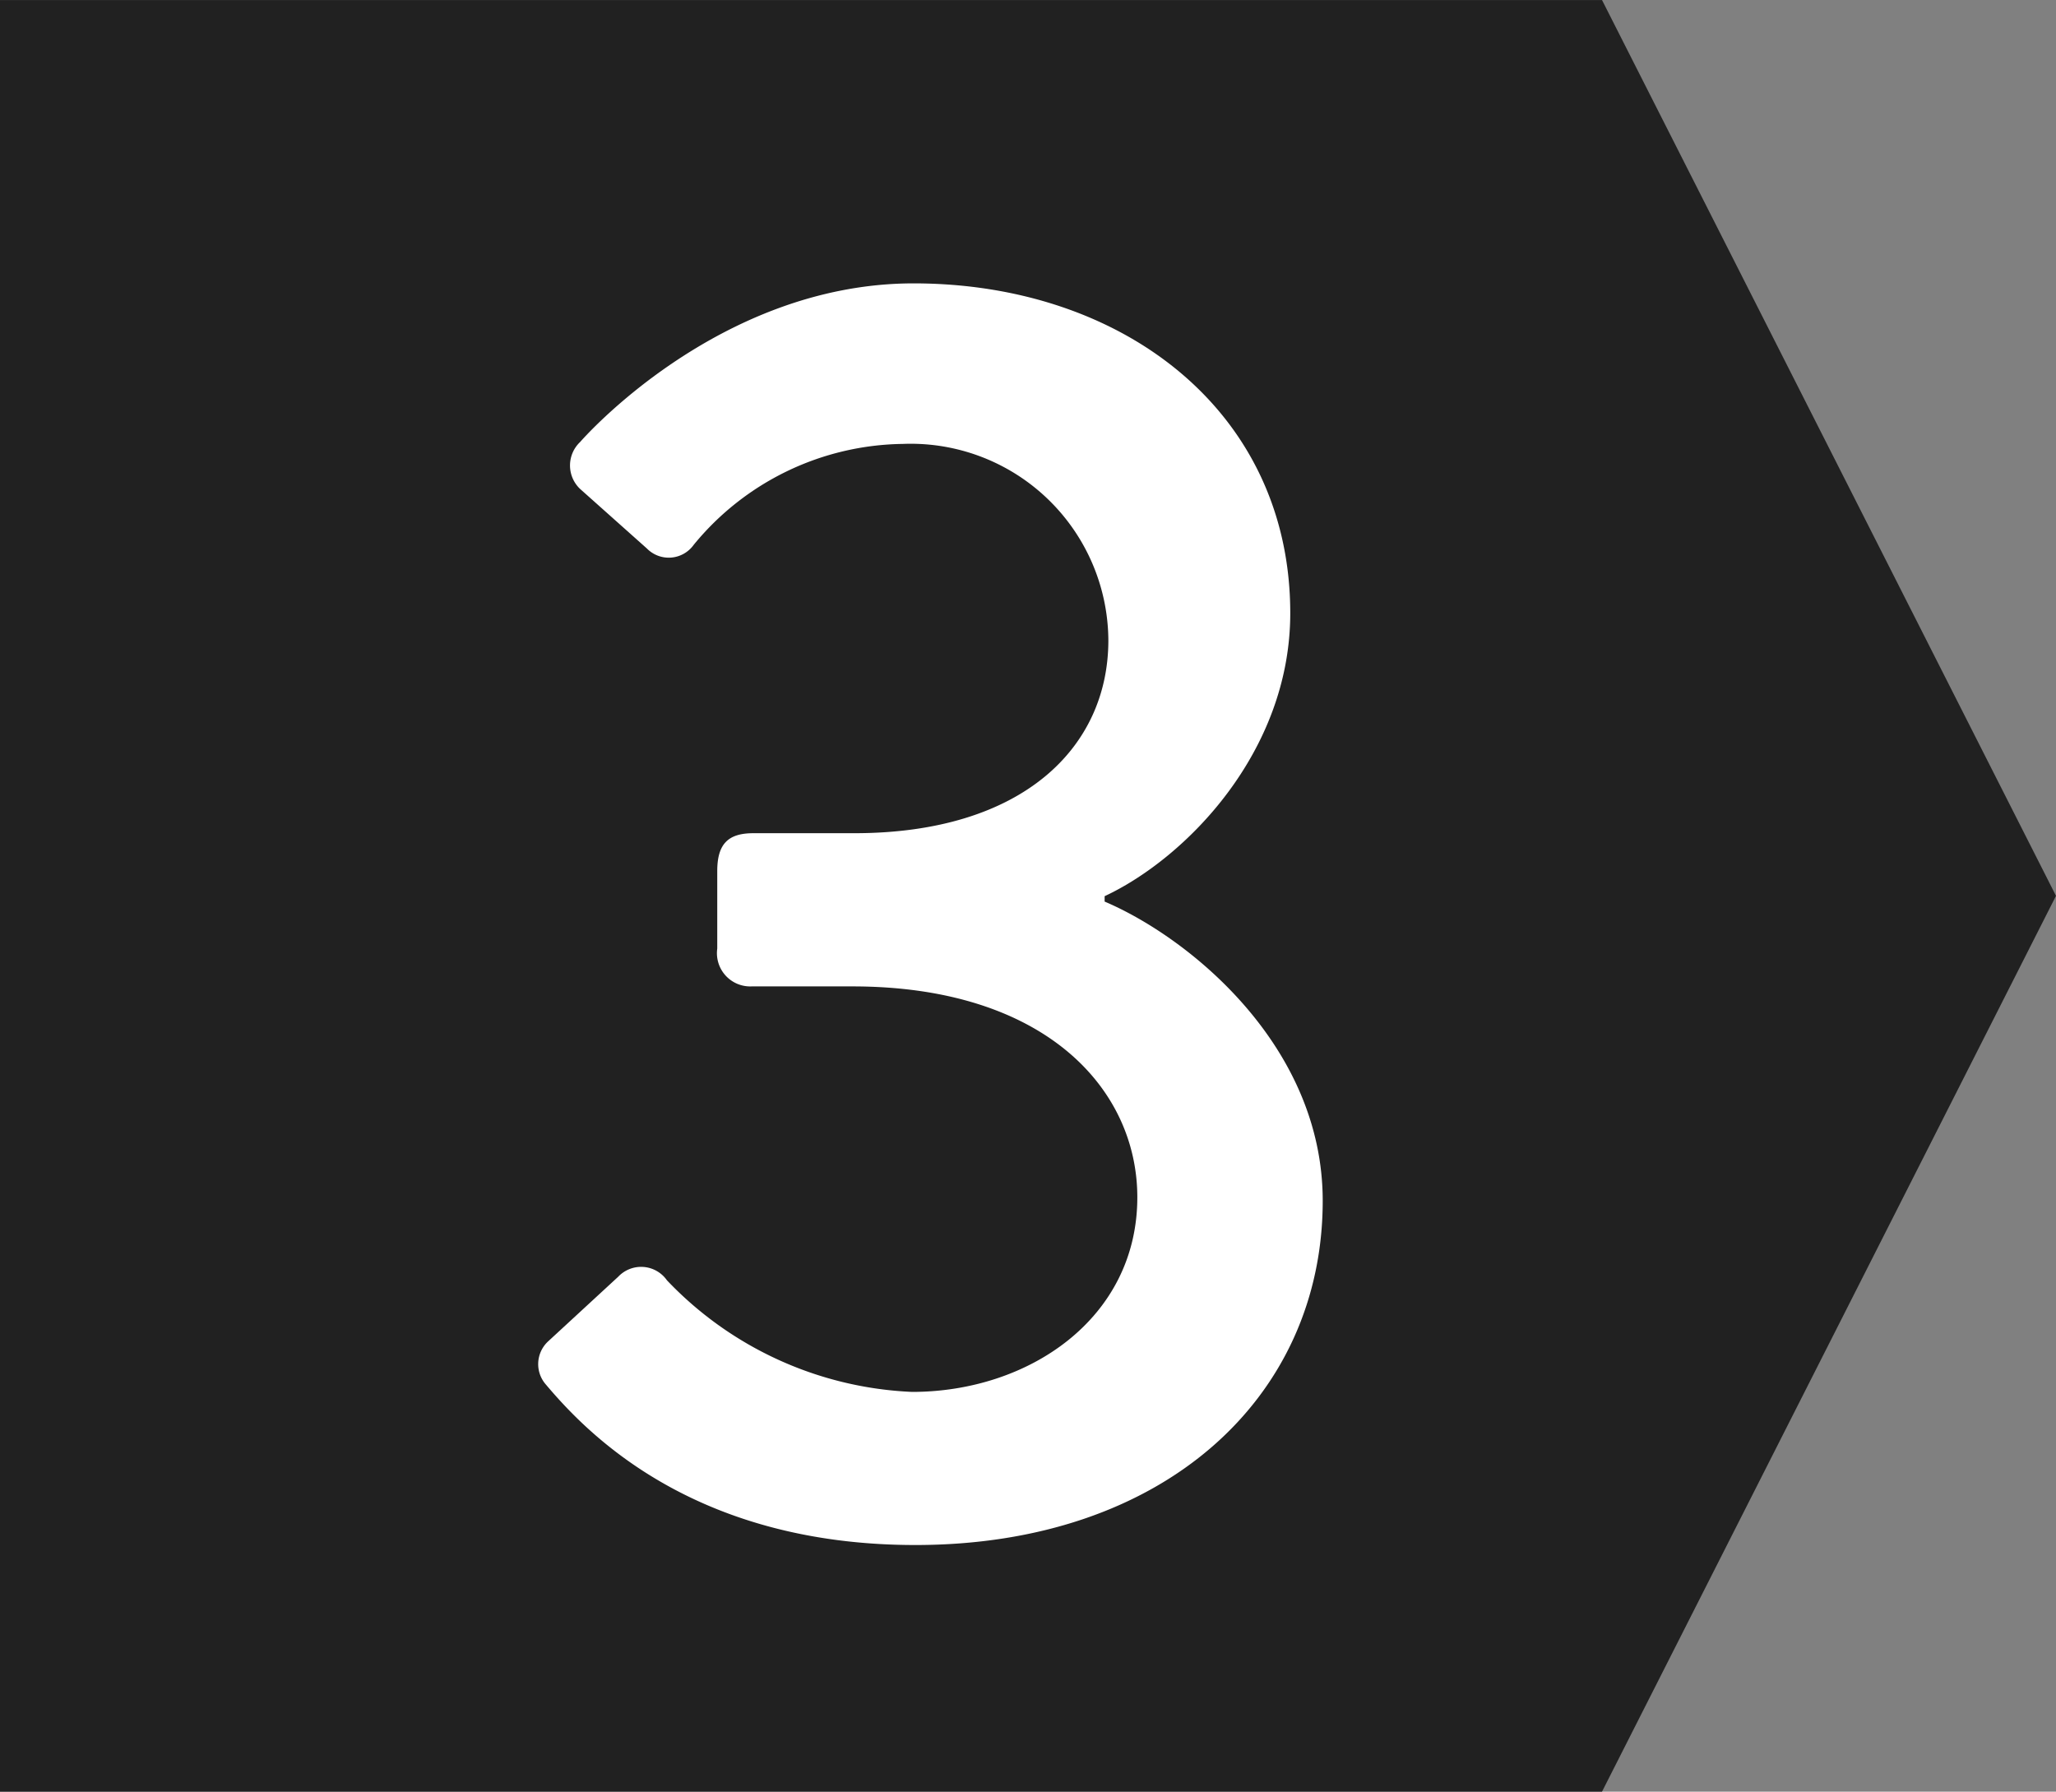 <svg xmlns="http://www.w3.org/2000/svg" width="70" height="61"><rect width="100%" height="100%" fill="#808080" stroke="none"/><g data-name="グループ 7214"><path data-name="パス 315" d="M54.543 61.001H0v-61h54.543L70 30.501z" fill="#212121"/><g data-name="グループ 6205"><g data-name="グループ 6204"><path data-name="パス 331" d="M18.656 45.675l2.394-2.208a1.073 1.073 0 011.657.123 12.242 12.242 0 008.345 3.8c3.988 0 7.67-2.515 7.67-6.626 0-3.681-3.13-7.18-9.7-7.18h-3.436a1.133 1.133 0 01-1.166-1.289v-2.639c0-.92.368-1.288 1.227-1.288h3.436c5.768 0 8.653-2.946 8.653-6.566a6.73 6.73 0 00-7-6.688 9.353 9.353 0 00-7.118 3.436 1.043 1.043 0 01-1.595.123l-2.271-2.025a1.1 1.1 0 010-1.6s4.663-5.4 11.352-5.4c7.118 0 12.825 4.356 12.825 11.229 0 4.726-3.559 8.346-6.32 9.635v.184c2.884 1.227 7.425 4.909 7.425 10.186 0 6.688-5.4 11.721-13.869 11.721-7.608 0-11.229-3.866-12.578-5.462a1.055 1.055 0 01.069-1.466z" fill="#fff"/></g></g></g></svg>